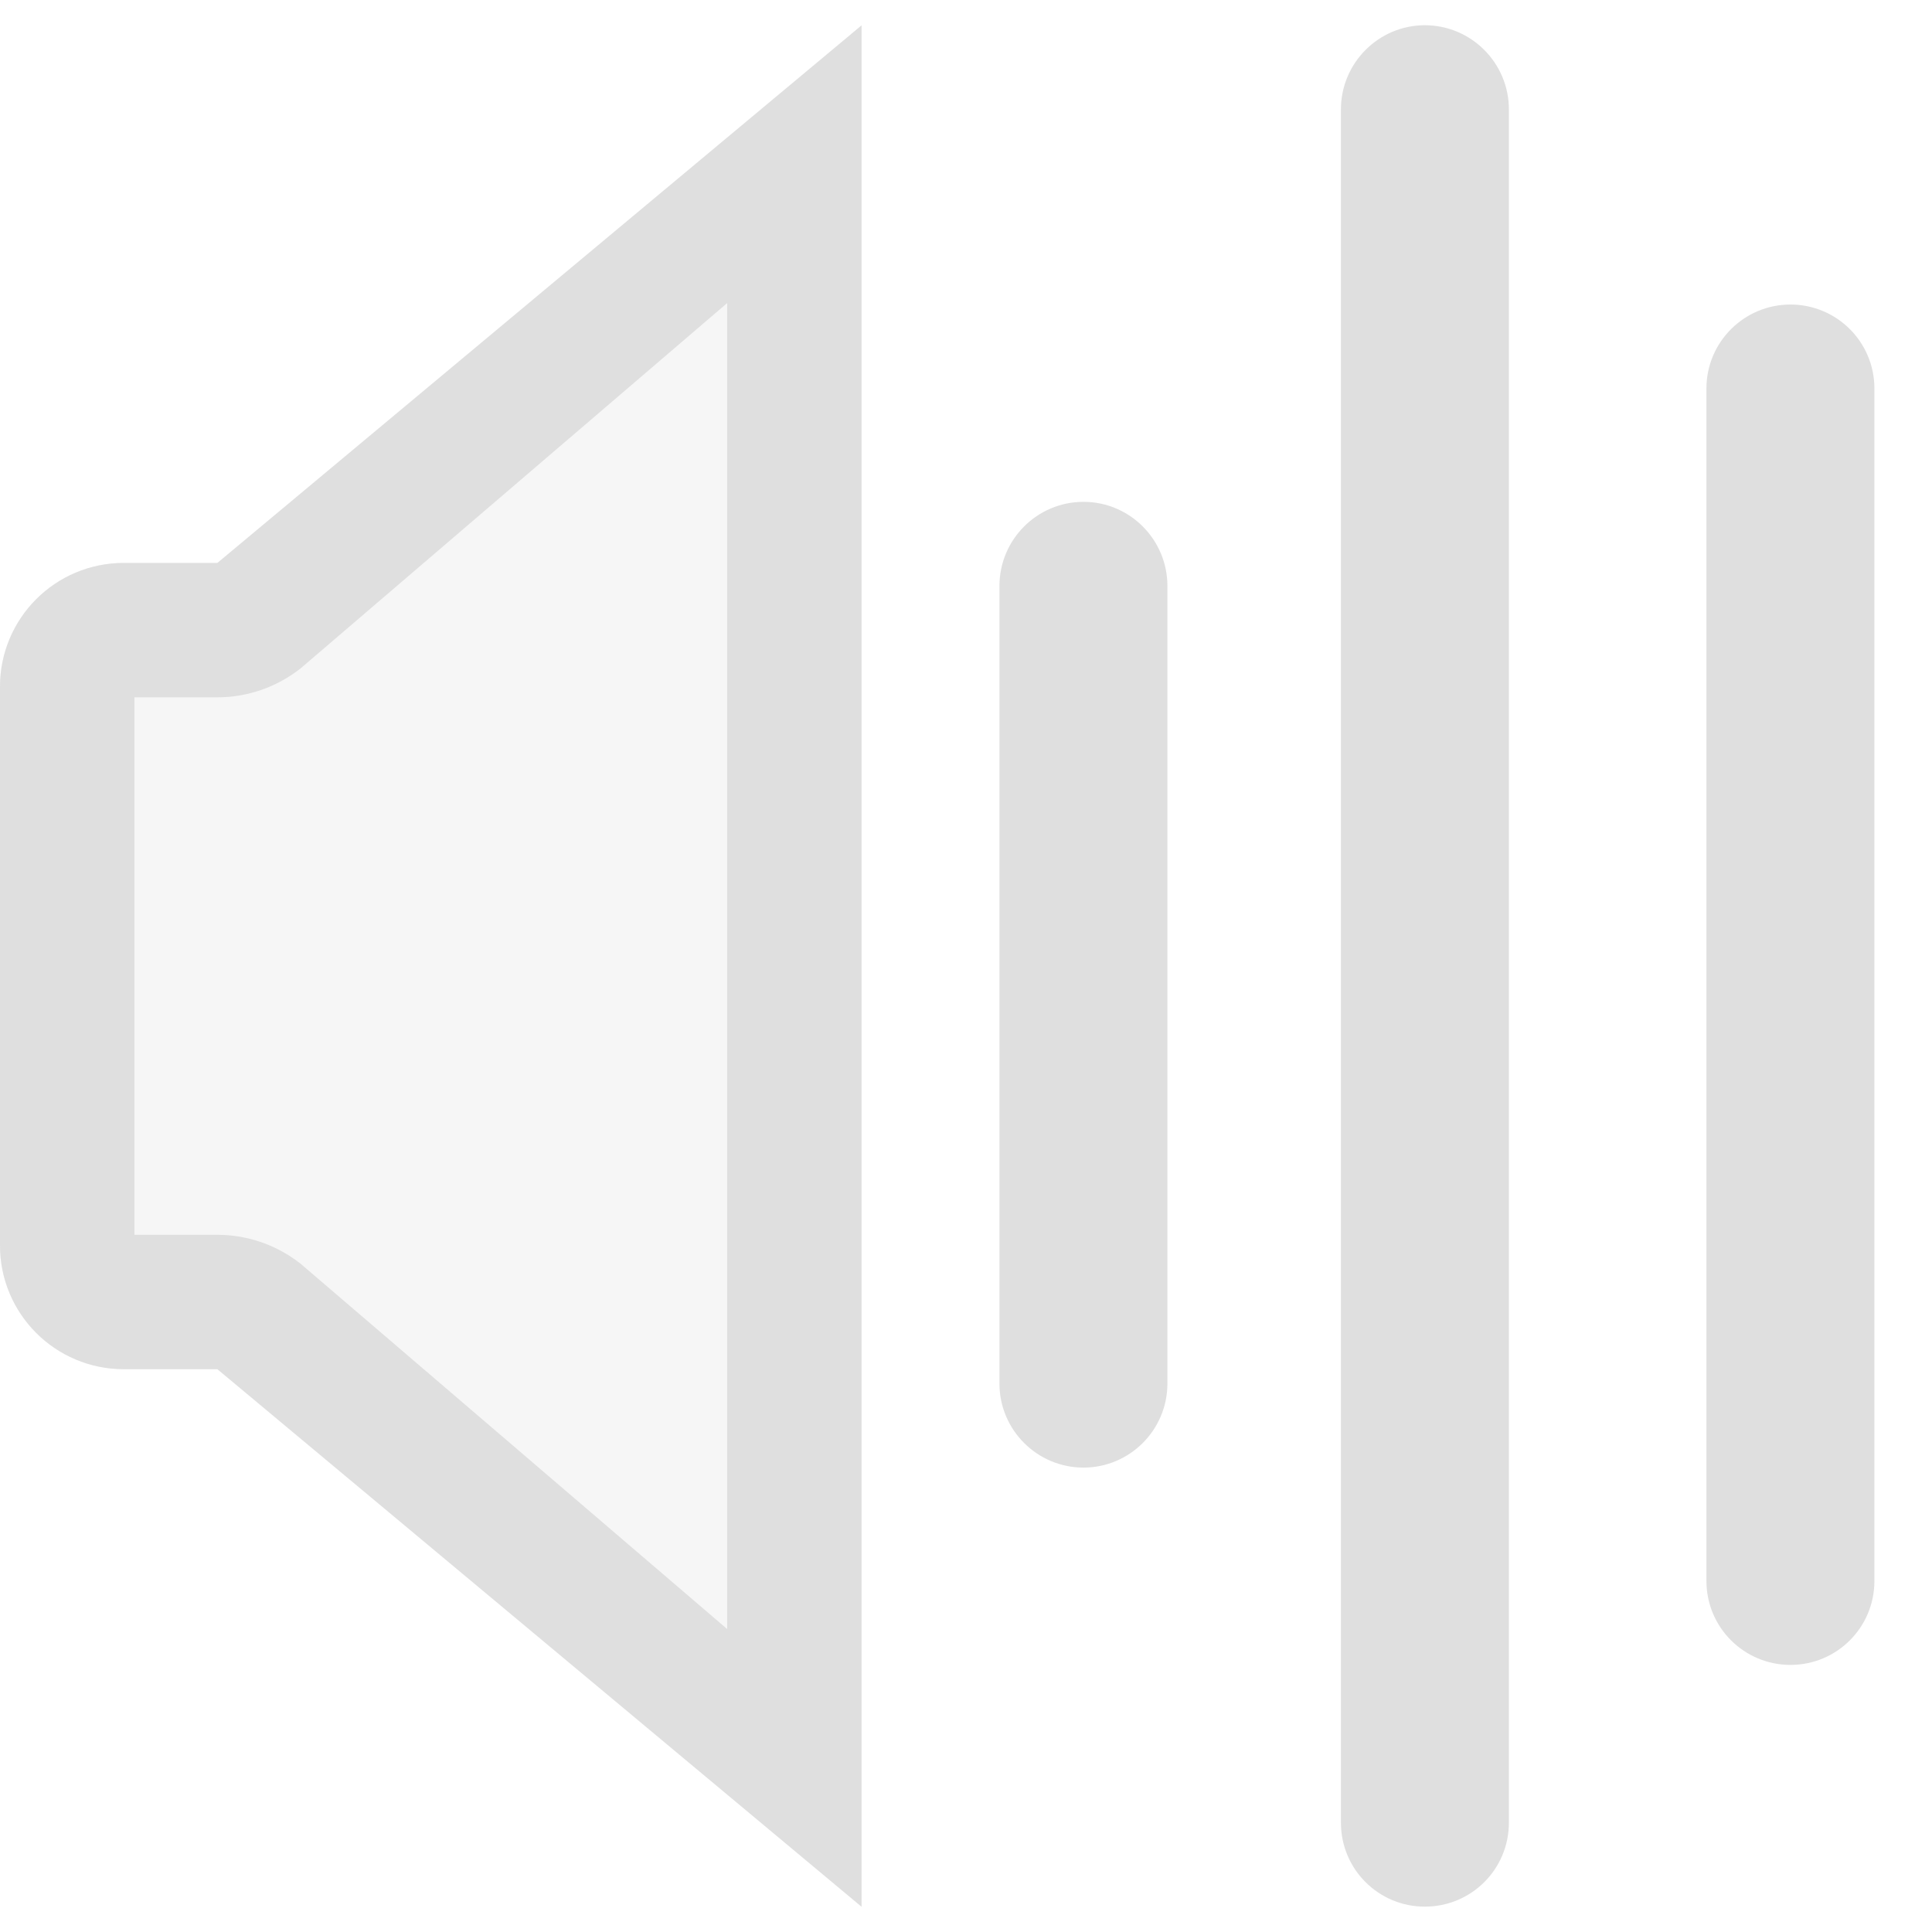 <svg clip-rule="evenodd" fill-rule="evenodd" stroke-linejoin="round" stroke-miterlimit="2" viewBox="0 0 16 16" xmlns="http://www.w3.org/2000/svg">
 <g fill="#dfdfdf">
  <path d="m7.135.21-5.071 4.452h-1.039c-.566 0-1.025.458-1.025 1.025v4.627c0 .567.459 1.025 1.025 1.025h1.039l5.071 4.452v-15.581z" fill-opacity=".3"/>
  <path d="m7.135.21-5.335 4.452h-.775c-.566 0-1.025.458-1.025 1.025v4.627c0 .567.459 1.025 1.025 1.025h.775l5.335 4.452v-15.581zm-1.113 2.3-3.531 3.024c-.197.156-.441.241-.691.241h-.687v4.451h.687c.25 0 .494.085.691.241l3.531 3.024z"/>
  <path d="m12.496.906c0-.384-.312-.697-.696-.697-.383 0-.695.313-.695.697v14.188c0 .387.312.696.695.696.384 0 .696-.309.696-.696v-14.188zm3.027 2.311c0-.384-.311-.695-.695-.695s-.696.311-.696.695v9.876c0 .385.312.695.696.695s.695-.31.695-.695zm-5.855 1.636c0-.385-.312-.697-.695-.697-.384 0-.696.312-.696.697v6.605c0 .384.312.696.696.696.383 0 .695-.312.695-.696z"/>
 </g>
</svg>
